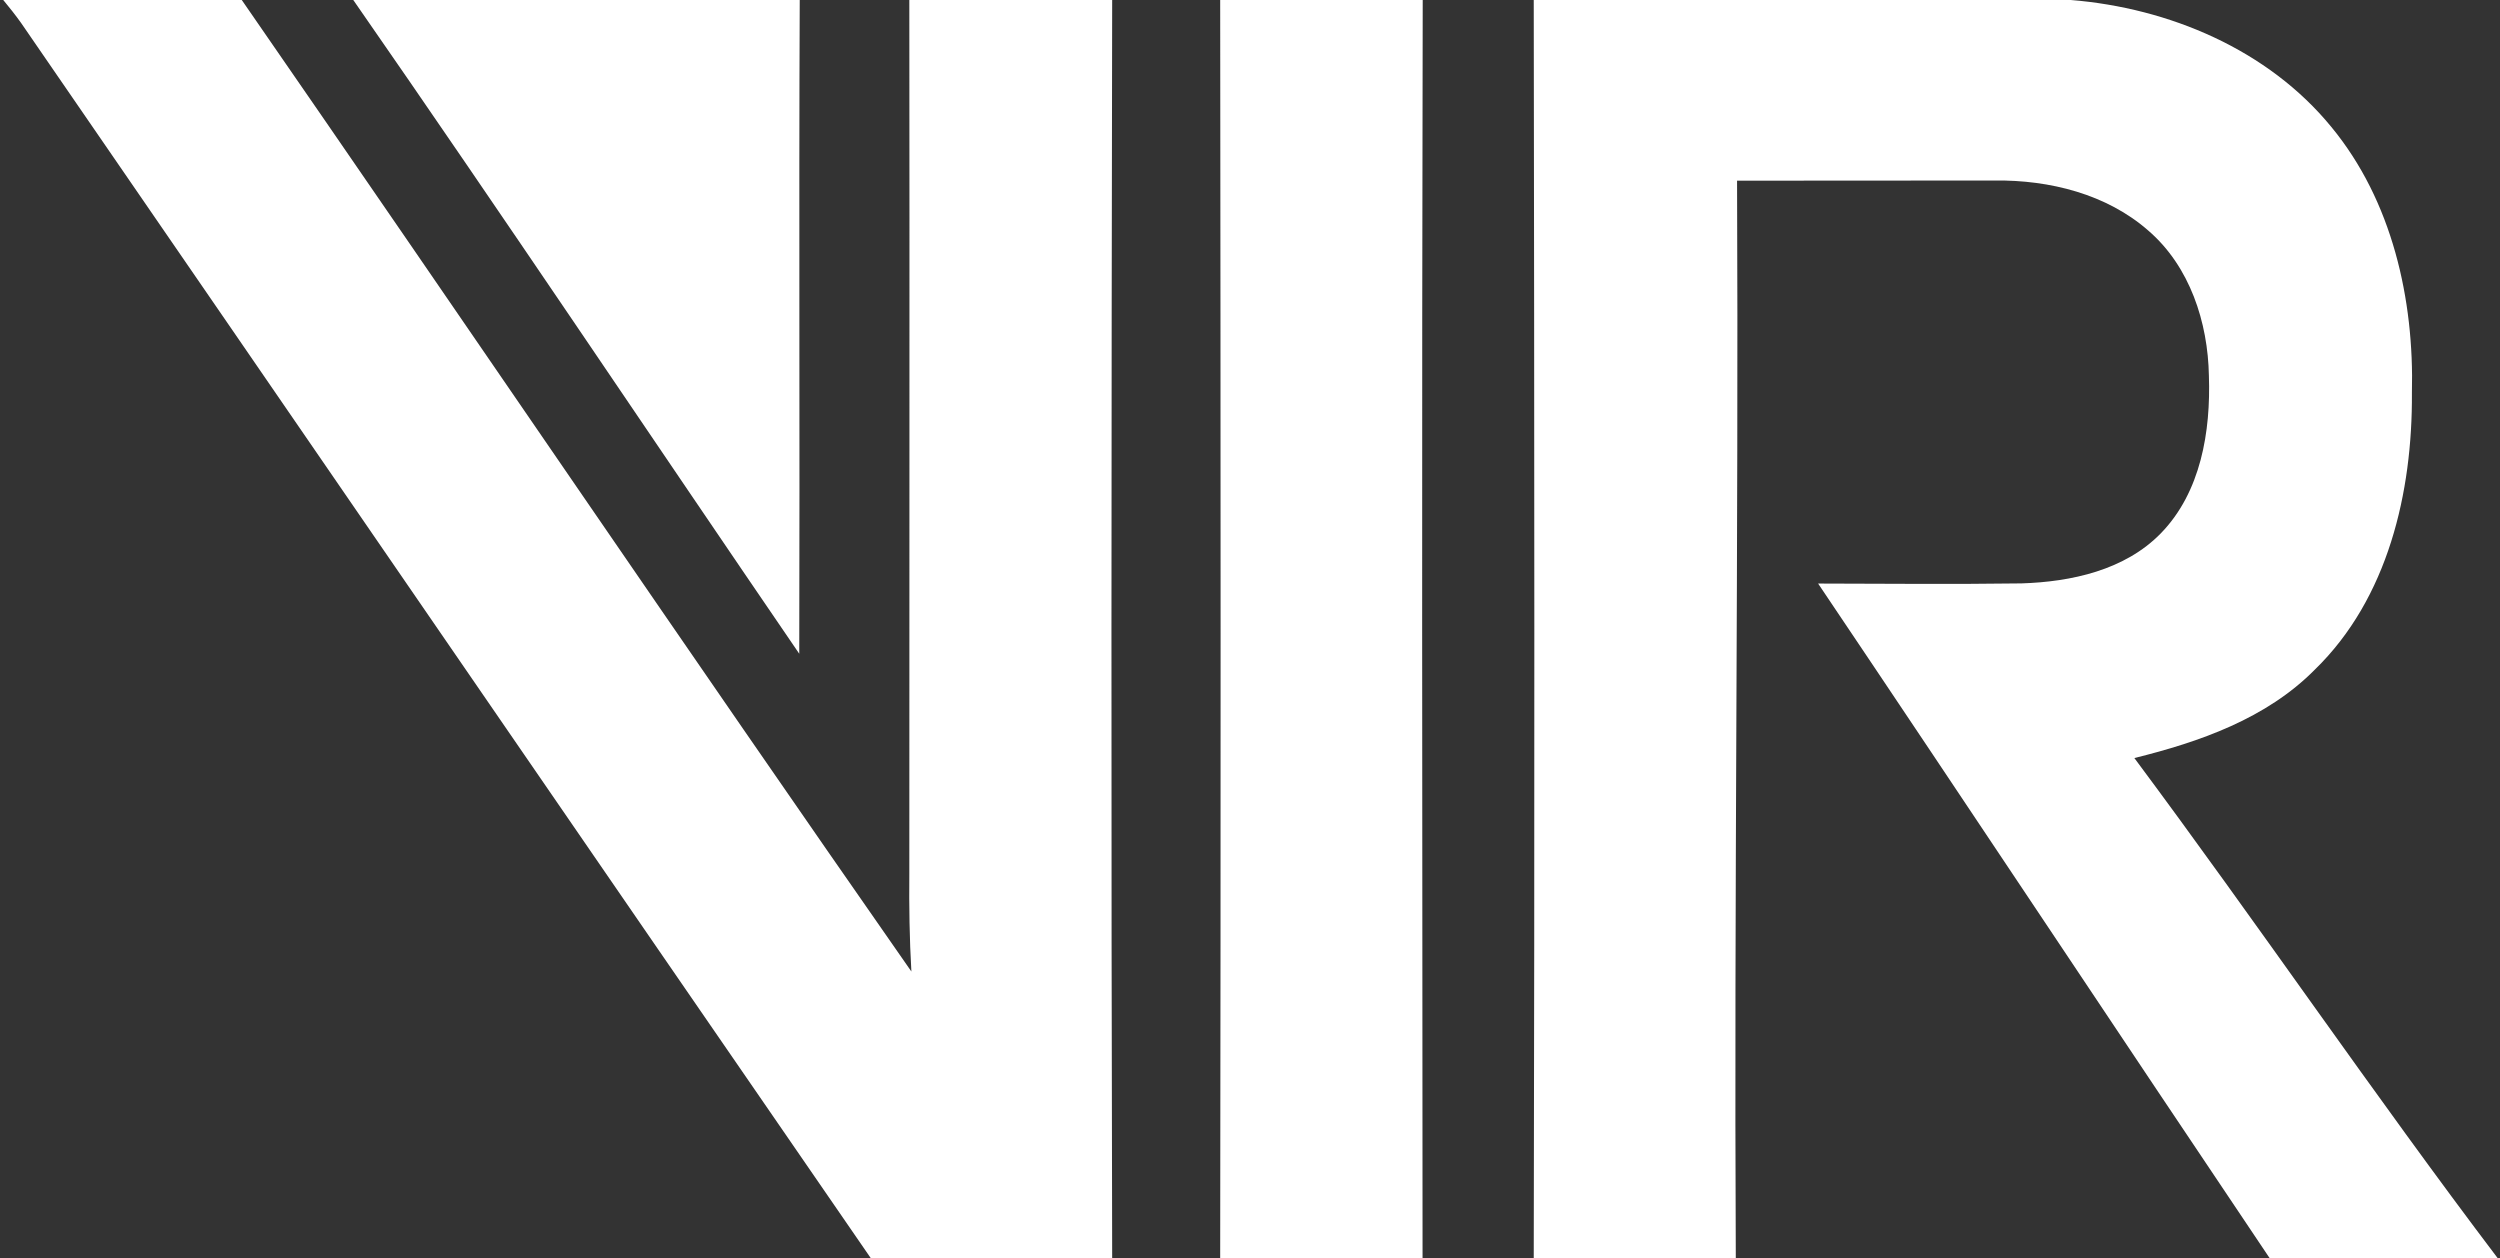 <svg width="596" height="300" viewBox="0 0 596 300" fill="none" xmlns="http://www.w3.org/2000/svg">
<rect x="0" y="0" width="596" height="300" fill="#333333" stroke="none"/>
<g clip-path="url(#clip0_7830_1898)">
<path d="M0.773 0H57.639C110.99 77.116 163.622 154.723 217.275 231.612C216.821 223.829 216.708 216.045 216.783 208.262C216.783 138.816 216.859 69.408 216.783 0H265.143C264.954 100.013 264.878 199.987 265.143 300H207.633C139.99 201.877 72.575 103.602 5.007 5.441C3.684 3.589 2.247 1.776 0.773 0ZM290.892 0H339.175C338.949 100.013 339.062 199.987 339.138 300H290.892C291.043 199.987 291.005 100.013 290.892 0ZM365.643 0H493.669C517.111 1.889 540.705 11.826 555.791 30.265C570.31 47.871 575.566 71.373 574.999 93.741C575.15 117.317 569.327 142.67 551.859 159.635C540.327 171.31 524.408 176.864 508.831 180.718C538.171 220.126 565.811 260.819 595.492 300H541.121C505.125 246.461 469.47 192.657 433.437 139.118C449.62 139.156 465.765 139.307 481.947 139.081C493.782 138.703 506.562 135.945 515.145 127.141C524.711 117.317 527.055 102.809 526.601 89.584C526.375 76.851 522.064 63.514 512.158 54.975C502.214 46.247 488.564 42.884 475.595 43.035C455.102 43.073 434.609 43.035 414.116 43.073C414.494 128.69 413.397 214.345 413.813 300H365.643C365.87 199.987 365.794 100.013 365.643 0Z" fill="white"/>
<path d="M84.22 0H190.656C190.43 51.952 190.694 103.904 190.543 155.856C155.039 103.942 120.102 51.65 84.22 0Z" fill="white"/>
</g>
<defs>
<clipPath id="clip0_7830_1898">
<rect width="595.135" height="300" fill="white" transform="translate(0.432)"/>
</clipPath>
</defs>
</svg>
